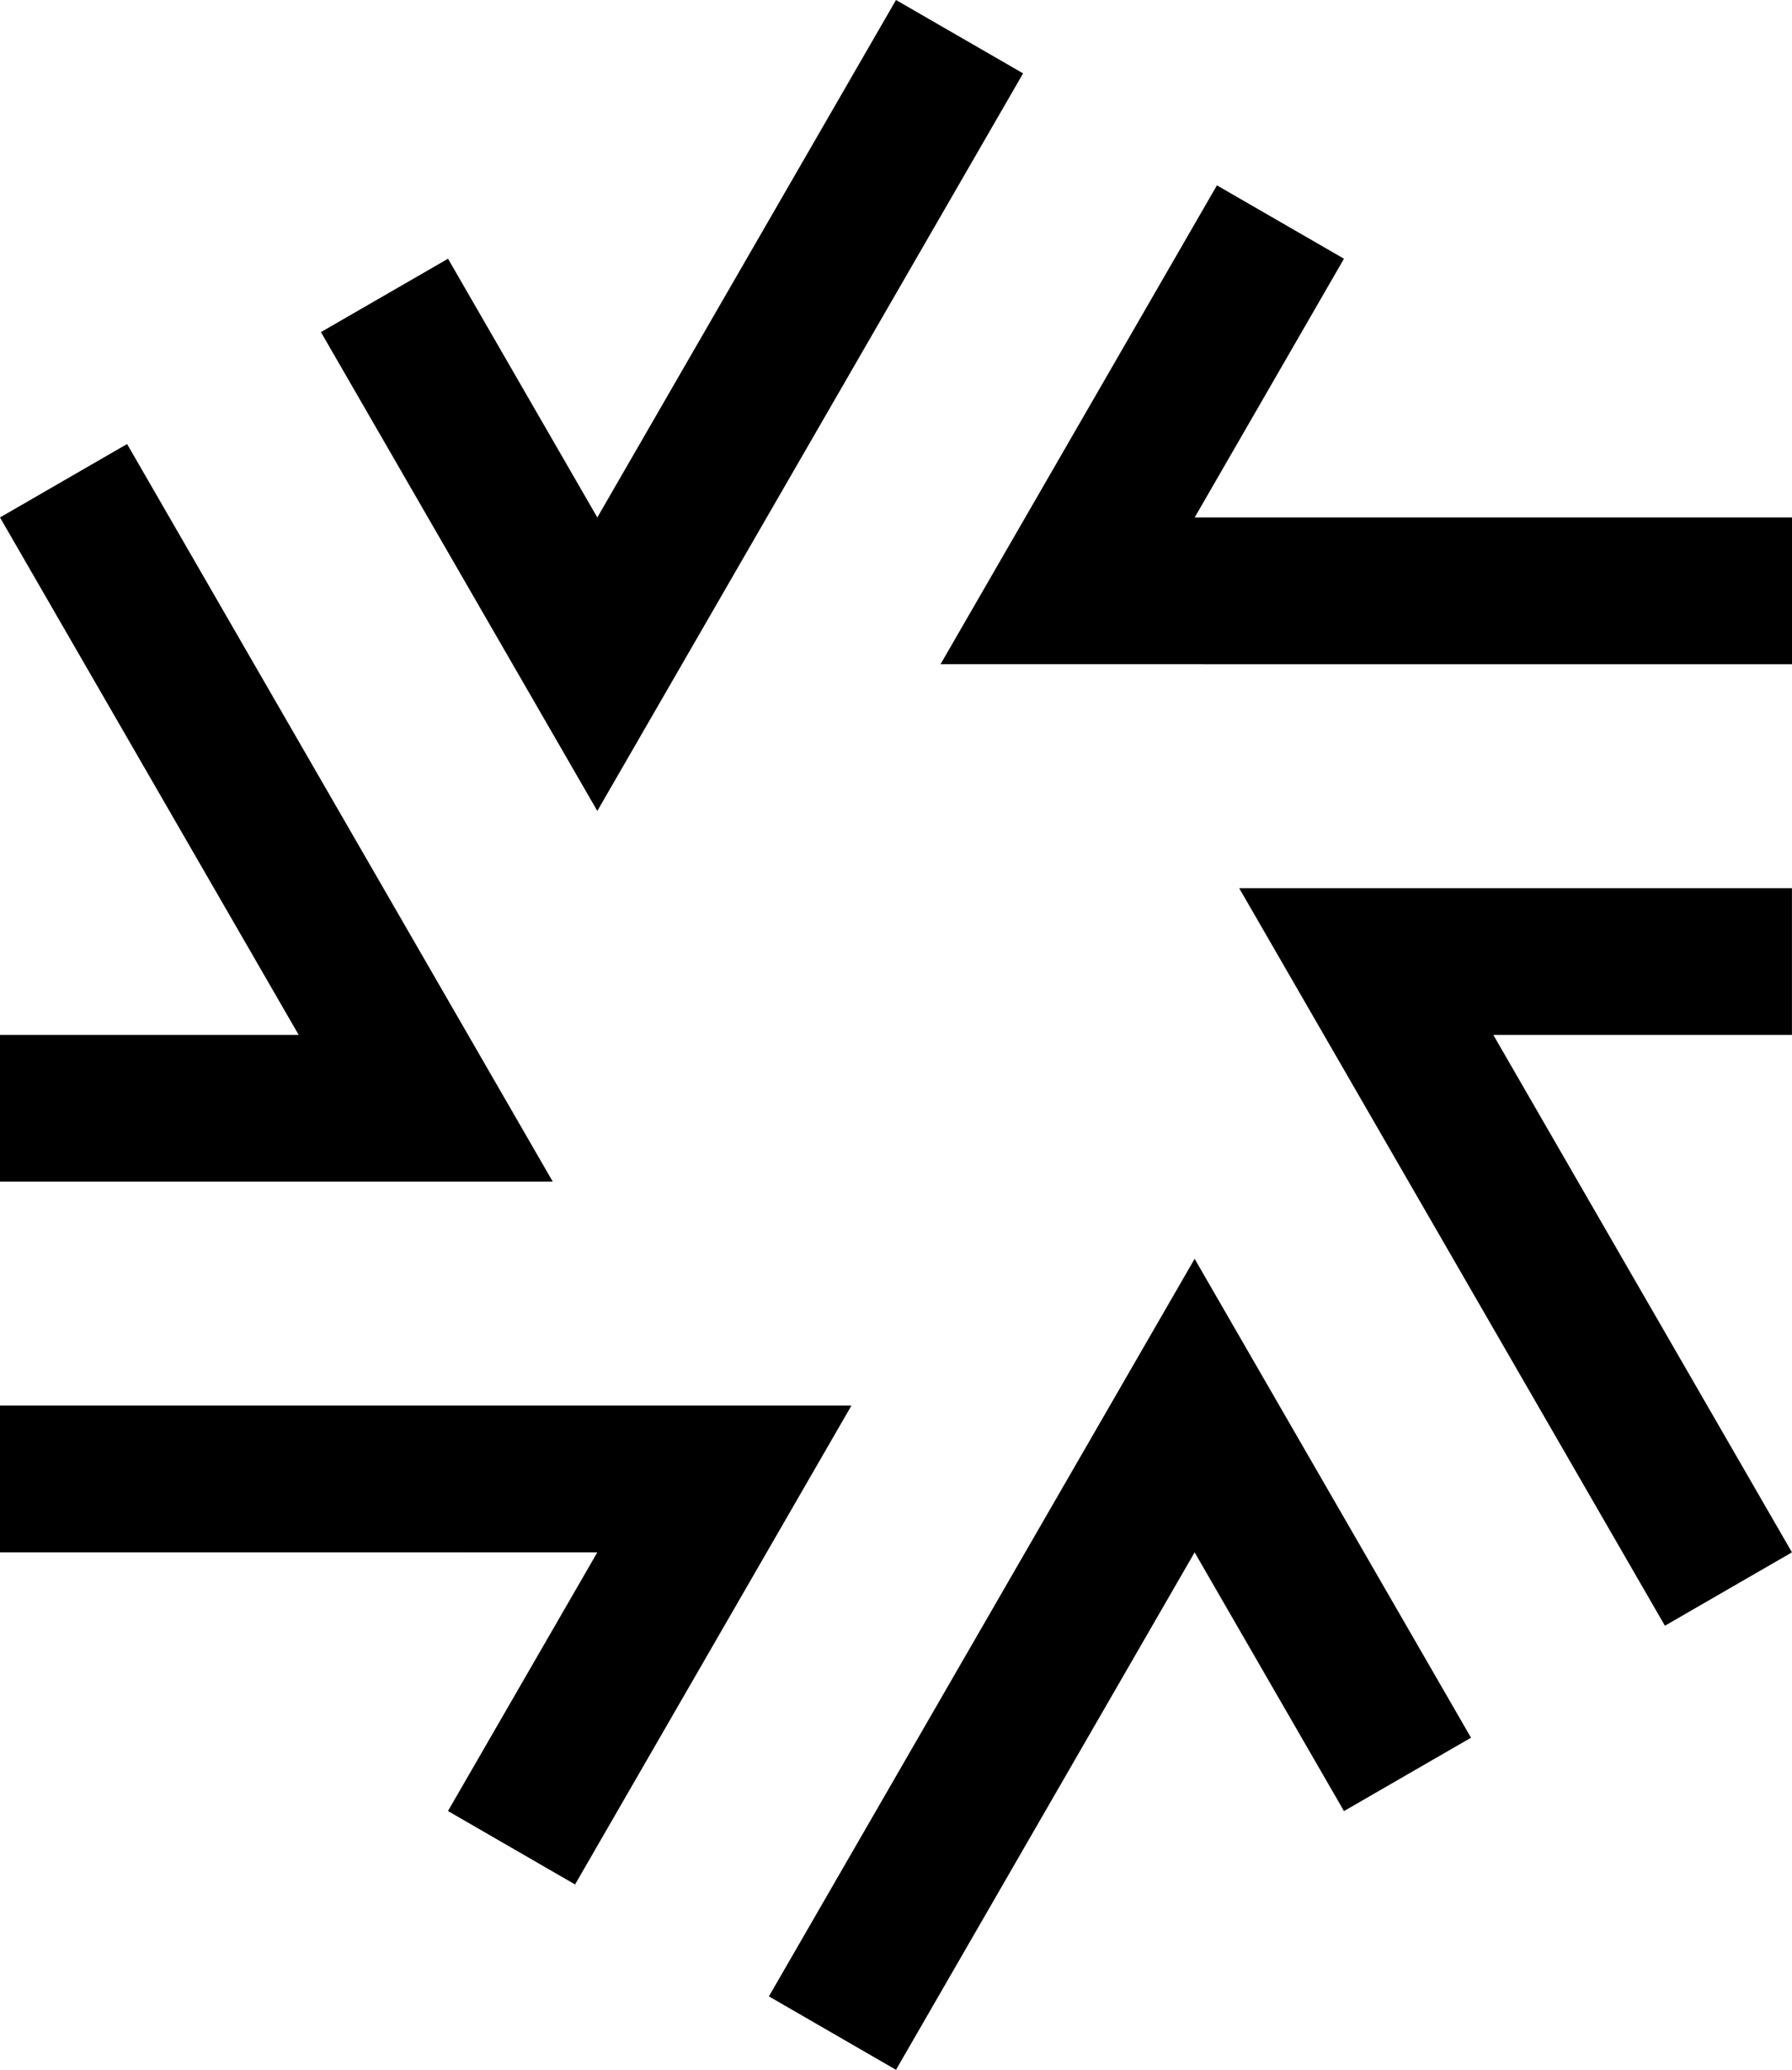 <svg xmlns="http://www.w3.org/2000/svg" xml:space="preserve" style="enable-background:new 0 0 325.42 375.76" viewBox="0 0 325.42 375.76"><path d="M325.42 120.59V93.94H216.95l27.11-46.97-23.07-13.32-50.19 86.93zM0 255.17v26.64l108.47.01-27.12 46.96 23.08 13.33 50.19-86.94zM23.08 80.61 0 93.94l54.24 93.94H0v26.64h100.38zm279.26 214.53 23.07-13.32-54.23-93.94h54.23v-26.64H225.03zm-162.71 67.29 23.08 13.33 54.23-93.94 27.12 46.97 23.07-13.32-50.19-86.94zm46.16-349.11L162.71 0l-54.24 93.94-27.11-46.97-23.08 13.32 50.19 86.93z"/></svg>